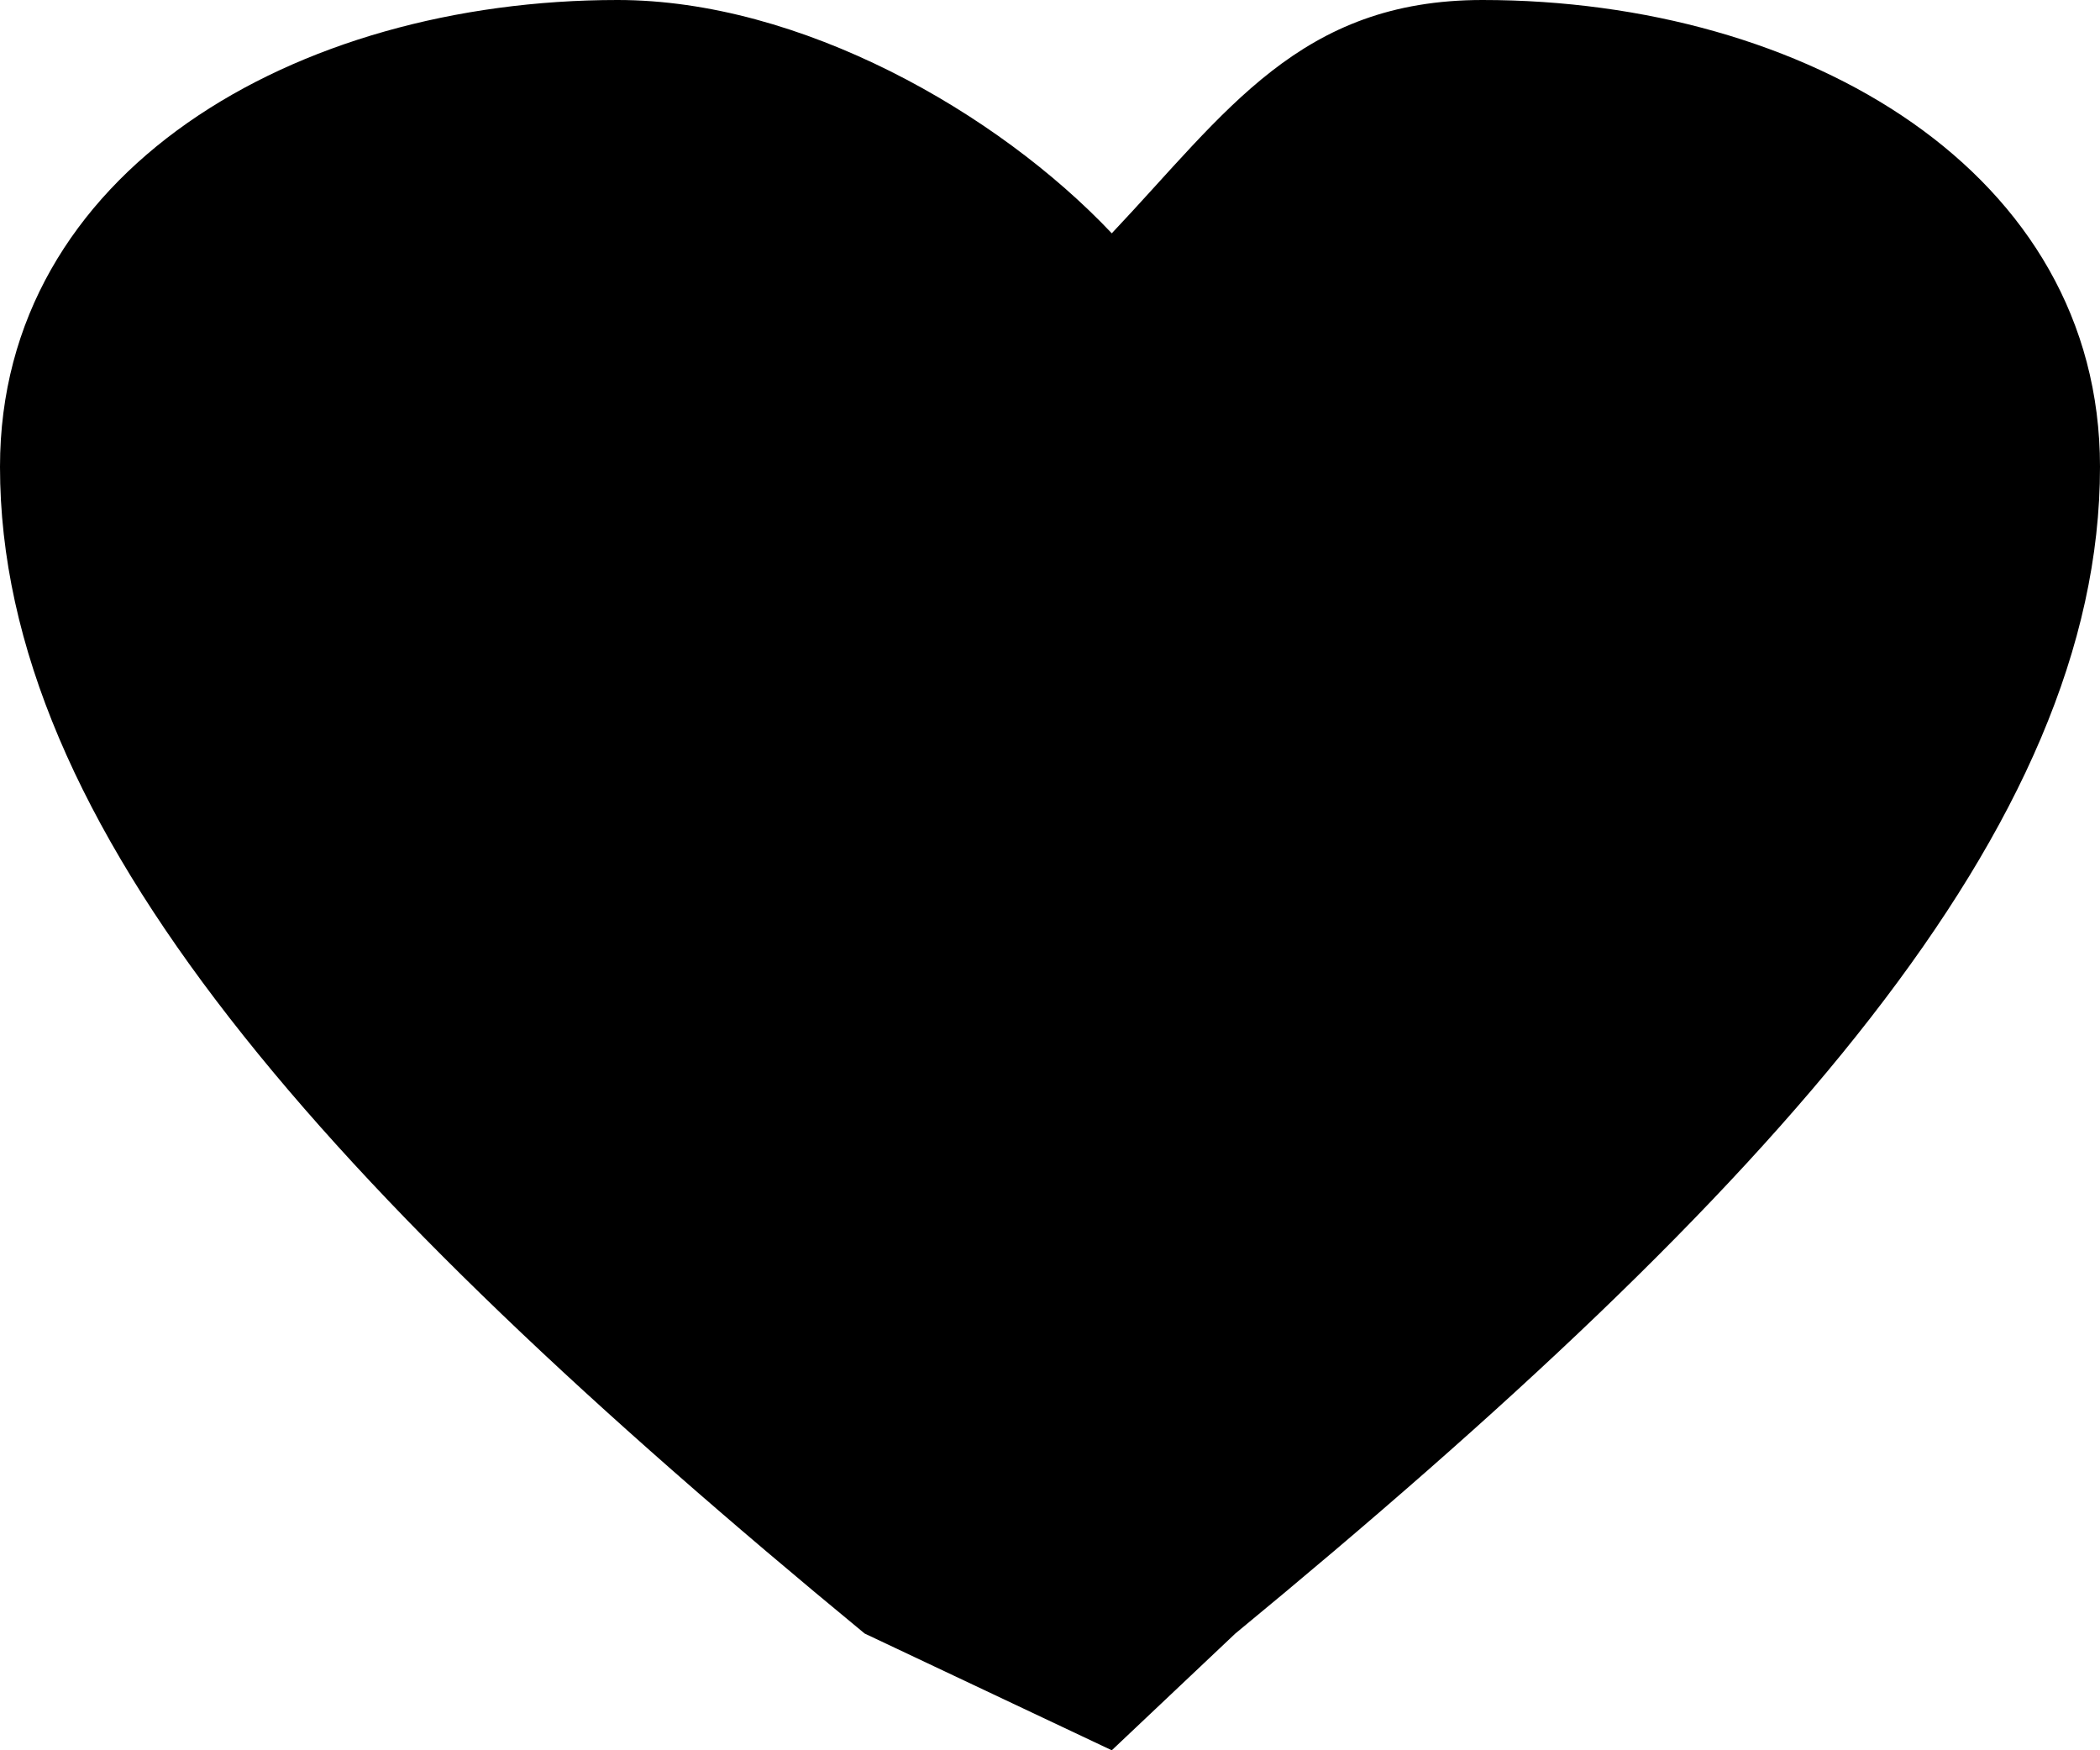 <?xml version="1.0" encoding="UTF-8"?> <svg xmlns="http://www.w3.org/2000/svg" width="12" height="10" viewBox="0 0 12 10" fill="none"> <path d="M6.353 10L4.941 9.333C1.851 6.788 0 4.721 0 2.667C0 0.983 1.681 0 3.529 0C4.573 0 5.699 0.641 6.353 1.333C7.007 0.641 7.427 0 8.471 0C10.319 0 12 0.983 12 2.667C12 4.721 10.149 6.788 7.059 9.333L6.353 10Z" fill="black"></path> </svg> 